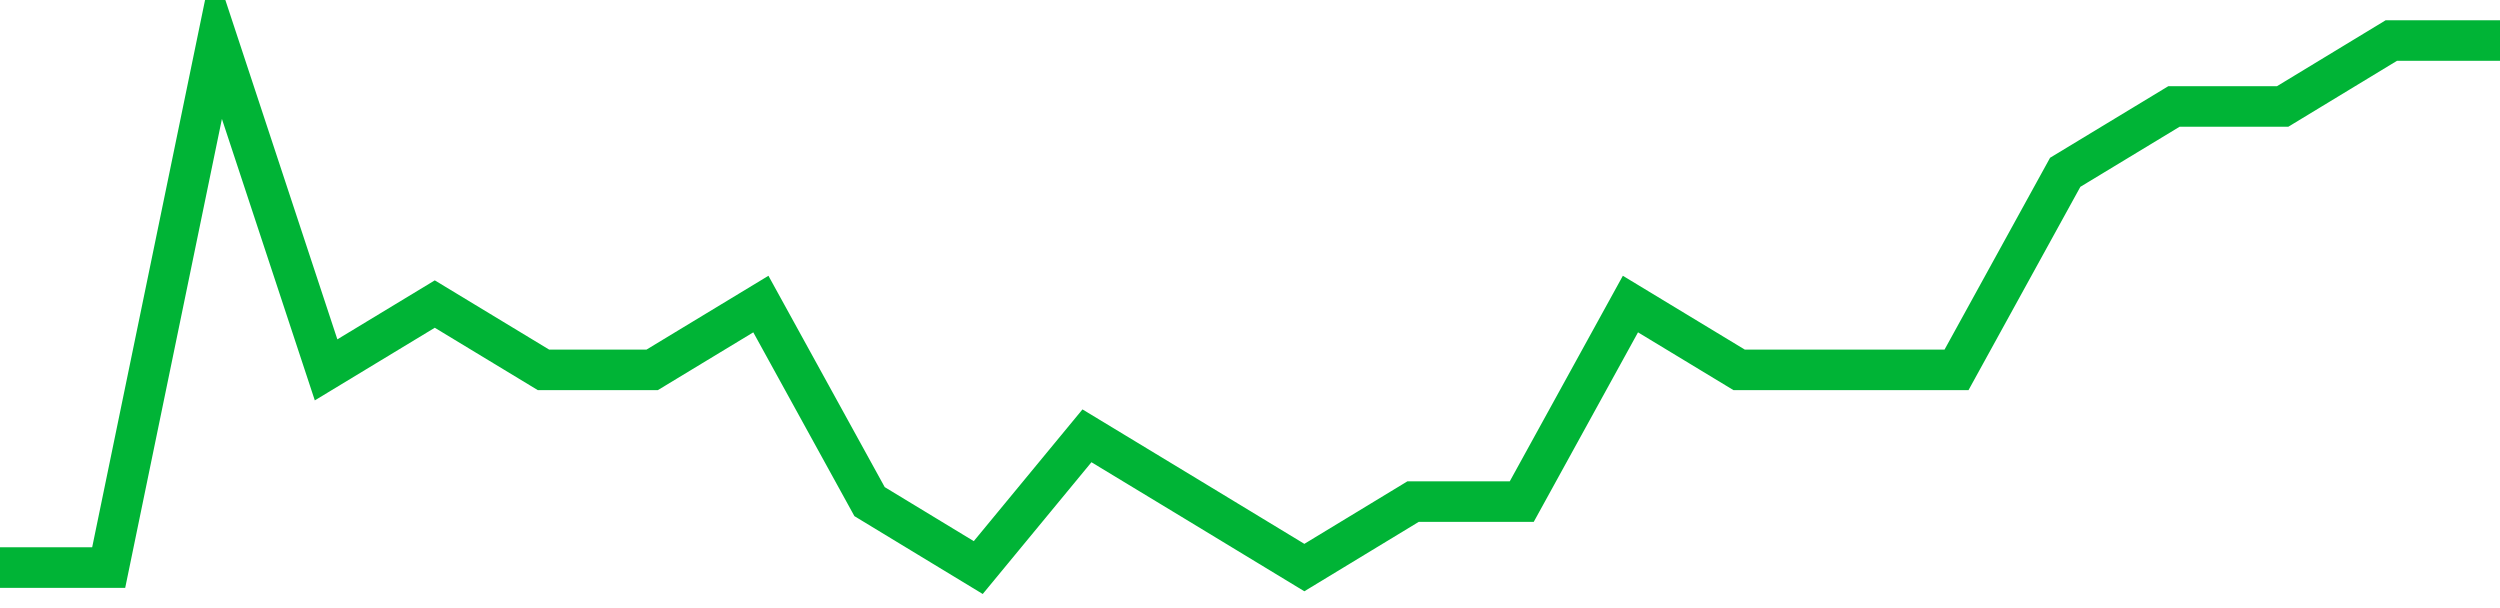 <!-- Generated with https://github.com/jxxe/sparkline/ --><svg viewBox="0 0 185 45" class="sparkline" xmlns="http://www.w3.org/2000/svg"><path class="sparkline--fill" d="M 0 42 L 0 42 L 8.043 42 L 16.087 3 L 24.13 27.37 L 32.174 22.5 L 40.217 27.37 L 48.261 27.37 L 56.304 22.5 L 64.348 37.12 L 72.391 42 L 80.435 32.25 L 88.478 37.12 L 96.522 42 L 104.565 37.12 L 112.609 37.12 L 120.652 22.5 L 128.696 27.37 L 136.739 27.37 L 144.783 27.37 L 152.826 12.75 L 160.87 7.88 L 168.913 7.88 L 176.957 3 L 185 3 V 45 L 0 45 Z" stroke="none" fill="none" ></path><path class="sparkline--line" d="M 0 42 L 0 42 L 8.043 42 L 16.087 3 L 24.13 27.37 L 32.174 22.5 L 40.217 27.37 L 48.261 27.37 L 56.304 22.5 L 64.348 37.12 L 72.391 42 L 80.435 32.25 L 88.478 37.12 L 96.522 42 L 104.565 37.12 L 112.609 37.12 L 120.652 22.5 L 128.696 27.37 L 136.739 27.37 L 144.783 27.37 L 152.826 12.75 L 160.87 7.88 L 168.913 7.88 L 176.957 3 L 185 3" fill="none" stroke-width="3" stroke="#00B436" ></path></svg>